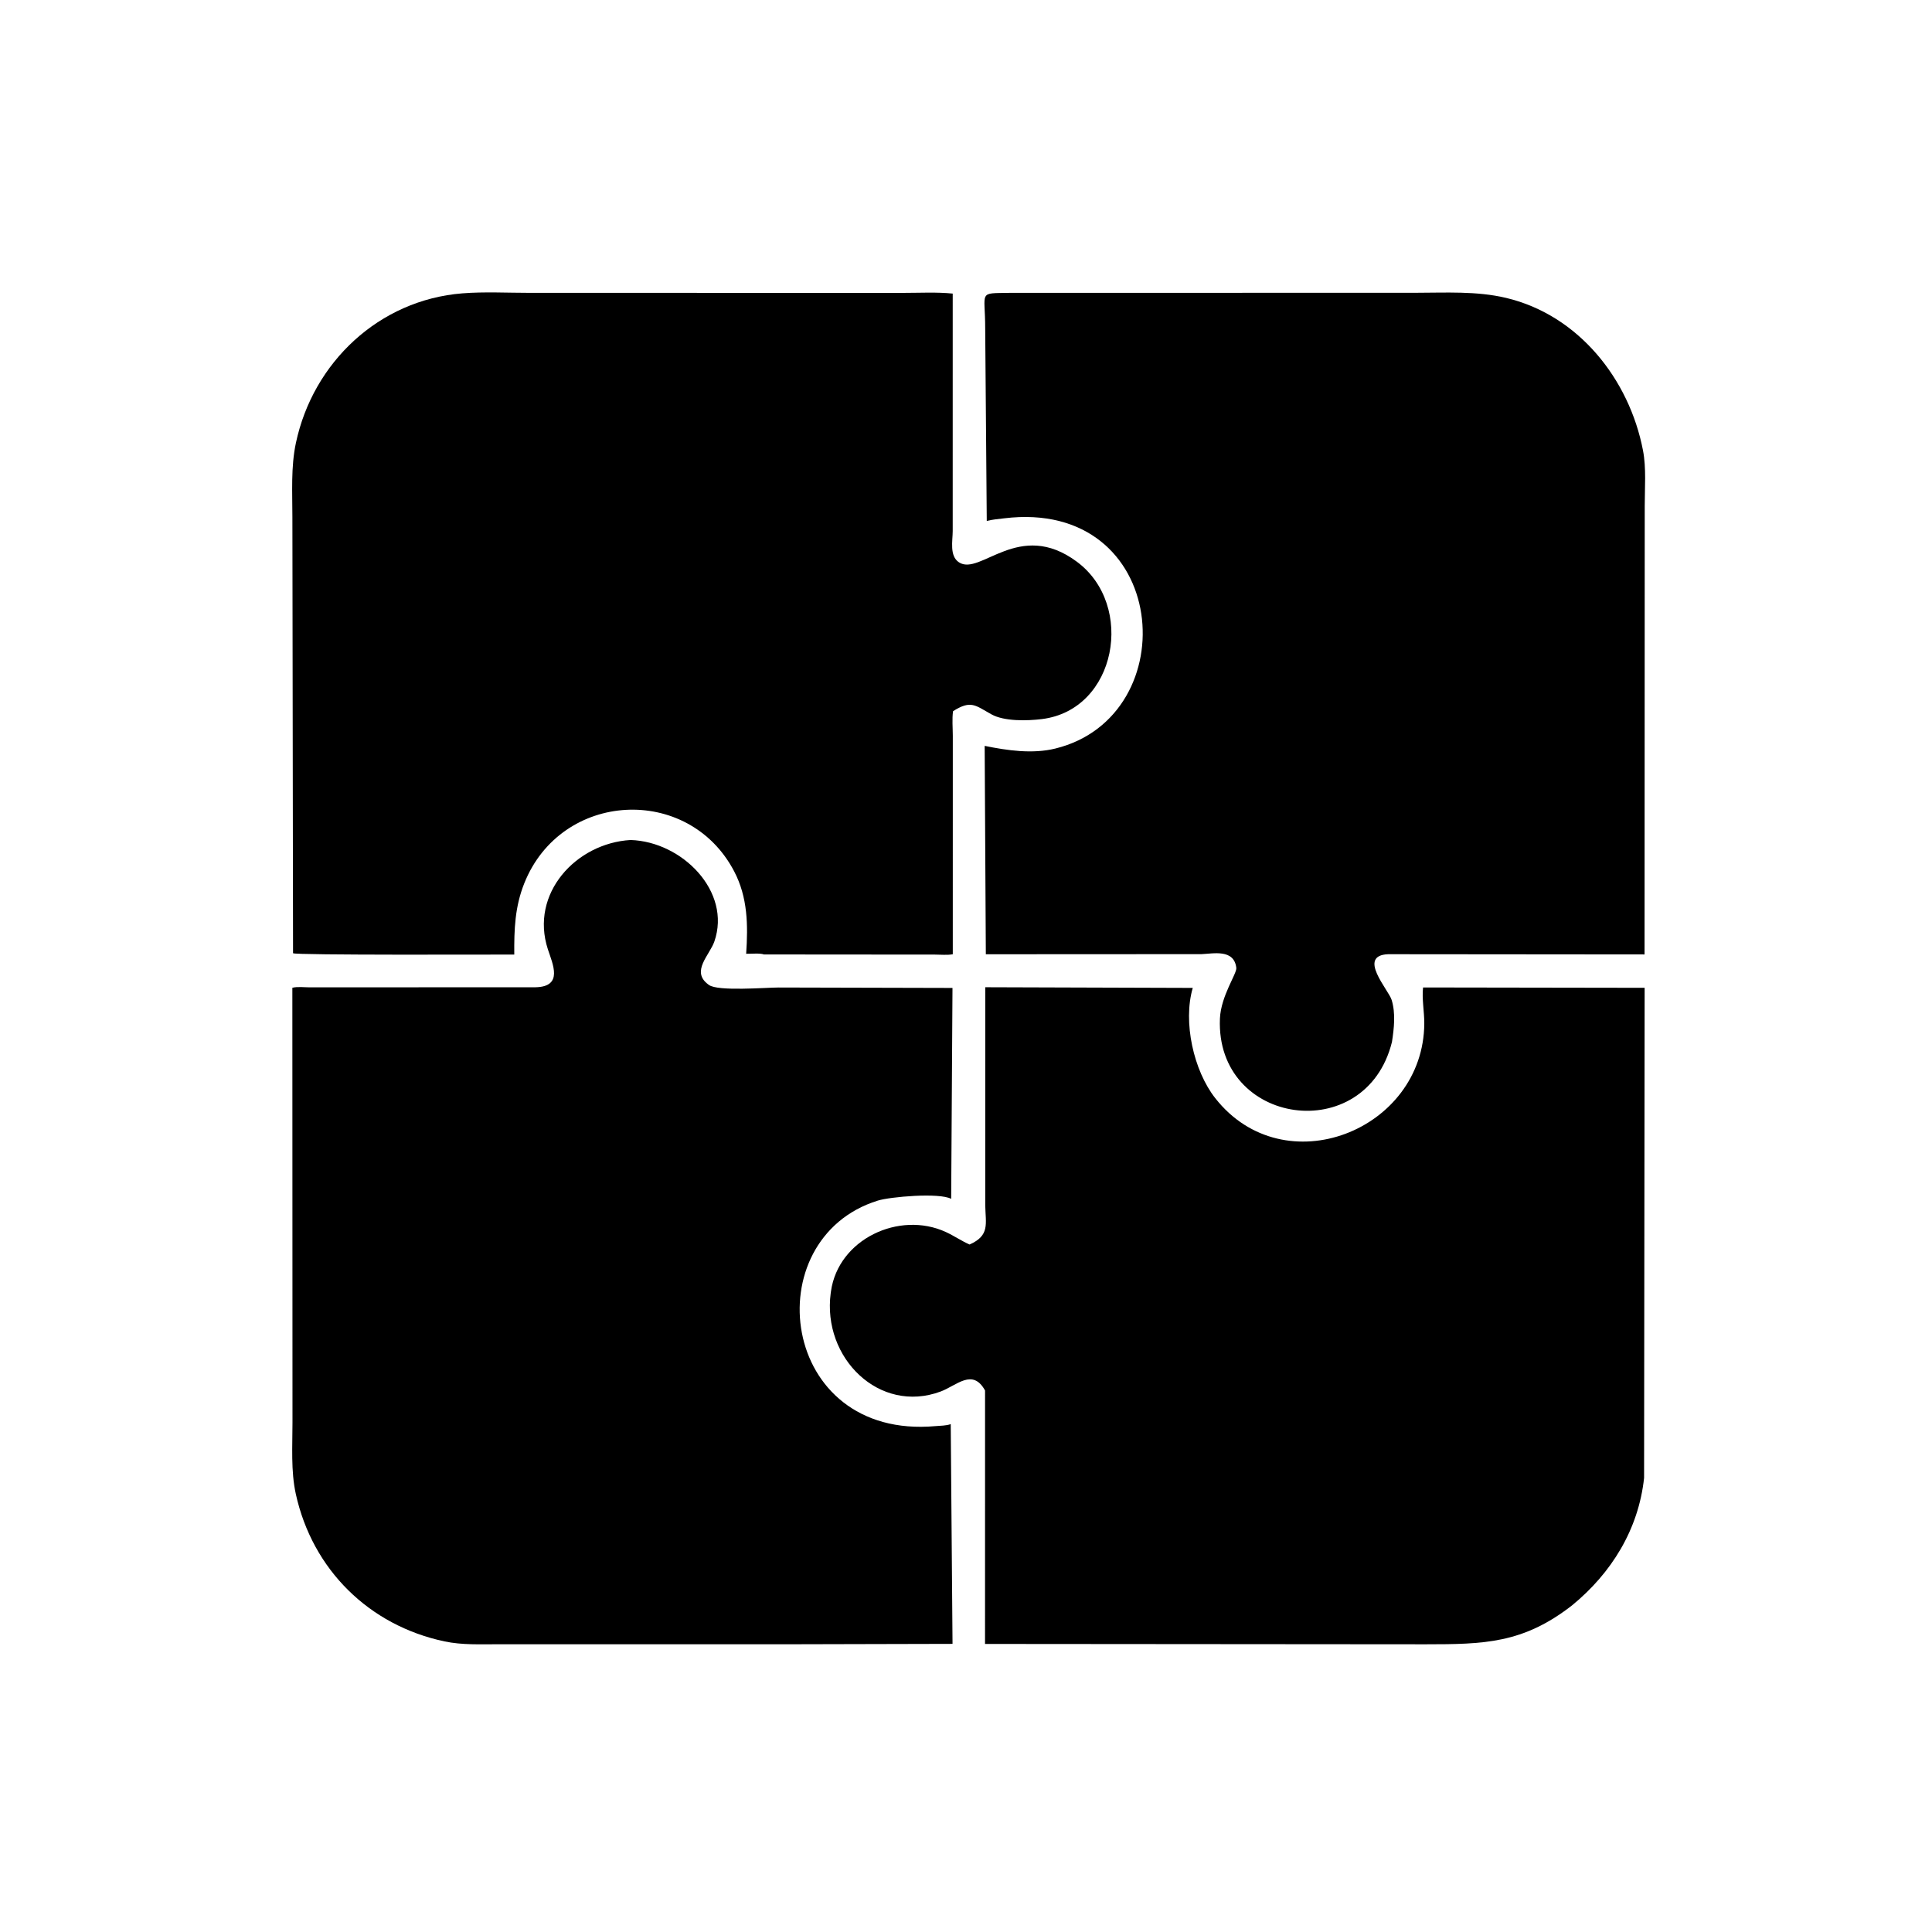 <svg version="1.1" xmlns="http://www.w3.org/2000/svg" style="display: block;" viewBox="0 0 2048 2048" width="640" height="640">
<path transform="translate(0,0)" fill="rgb(0,0,0)" d="M 809.783 1011.76 C 805.859 1010.17 795.597 1011.18 790.96 1011.04 C 793.018 980.736 792.693 951.216 778.224 923.618 C 729.762 831.184 594.951 838.124 555.762 936.326 C 545.784 961.329 544.951 985.197 545.151 1011.86 C 522.286 1011.85 313.092 1012.64 310.636 1010.46 L 309.946 548.078 C 309.964 522.062 308.243 495.031 313.685 469.459 C 331.863 384.045 401.793 318.013 490.057 310.964 C 513.502 309.092 538.168 310.455 561.744 310.435 L 958.073 310.466 C 975.129 310.484 992.955 309.474 1009.92 311.208 L 1009.91 562.879 C 1009.9 573.281 1006.28 589.308 1016.52 596.067 C 1039.16 611.008 1080.19 549.893 1141.53 595.445 C 1203.66 641.575 1183.7 752.44 1104.5 762.248 C 1089.03 764.163 1064.66 764.823 1050.98 757.244 C 1033.79 747.728 1029.39 741.787 1010.28 753.877 C 1009.09 762.105 1009.99 771.578 1010.01 779.969 L 1009.99 1011.55 C 1004.09 1012.65 997.16 1011.91 991.091 1011.9 L 809.783 1011.76 z"/>
<path transform="translate(0,0)" fill="rgb(0,0,0)" d="M 1475.53 1104.56 C 1447.85 1215.99 1288.44 1193.43 1293.17 1079.79 C 1294.17 1055.7 1311.25 1032.09 1310.54 1025.98 C 1308.18 1005.69 1286.06 1010.95 1273.7 1011.43 L 1045.02 1011.55 L 1043.79 790.648 C 1067.9 795.578 1094.53 799.433 1118.75 793.475 C 1258.19 759.169 1240.21 527.845 1064.33 549.454 C 1058.14 550.215 1052.08 550.661 1046.01 552.227 L 1044.35 348.33 C 1044.39 307.993 1036.31 311.067 1070.49 310.434 L 1500.6 310.364 C 1532.56 310.343 1565.19 308.354 1596.5 315.782 C 1673.37 334.02 1727.14 402.068 1741.64 477.454 C 1745.23 496.066 1743.47 517.482 1743.48 536.408 L 1743.29 1011.74 L 1471.5 1011.5 C 1438.31 1012.85 1471.88 1049.22 1475.18 1059.89 C 1479.58 1074.12 1477.75 1090.11 1475.53 1104.56 z"/>
<path transform="translate(0,0)" fill="rgb(0,0,0)" d="M 831.25 1743 L 528.277 1742.98 C 509.306 1742.96 489.933 1743.91 471.281 1739.97 C 391.317 1723.08 331.227 1663.93 313.578 1583.72 C 308.215 1559.35 310.077 1532.72 310.045 1507.91 L 309.907 1047.09 C 315.112 1045.66 322.83 1046.63 328.303 1046.63 L 567.776 1046.53 C 597.321 1045.89 585.92 1022.04 580.783 1006.33 C 561.403 947.041 610.763 893.8 668.435 890.437 C 723.158 892.129 775.61 945.045 757.259 998.031 C 752.273 1012.43 732.238 1029.6 750.545 1043.39 L 751.5 1044.08 C 760.899 1051.08 811.793 1046.82 825.365 1046.8 L 1009.68 1047.26 L 1008.28 1270.83 C 995.481 1264.01 943.516 1268.66 930.6 1272.66 C 800.446 1312.99 825.497 1526.63 991.806 1511.73 C 996.744 1511.28 1003.17 1511.37 1007.81 1509.61 L 1009.72 1742.57 L 831.25 1743 z"/>
<path transform="translate(0,0)" fill="rgb(0,0,0)" d="M 1666.29 1701.88 C 1614.28 1742.31 1572.92 1742.97 1511.31 1743.02 L 1044.17 1742.65 L 1044.2 1473.97 C 1030.93 1450.07 1014.22 1468.73 997.009 1475.11 C 932.27 1499.12 871.438 1439.67 880.595 1370.73 L 880.846 1369 C 888.525 1313.52 953.234 1283.29 1002.58 1305.96 C 1011.21 1309.92 1019.04 1315.37 1027.79 1319.24 C 1049.51 1309.59 1044.76 1297.5 1044.39 1277.46 L 1044.43 1046.51 L 1264.38 1047.22 C 1253.78 1083.41 1265.26 1134.89 1288.21 1164.1 C 1361.23 1257.07 1509.21 1198.31 1509.8 1084.86 C 1509.87 1072.63 1507.12 1058.67 1508.51 1046.75 L 1743.38 1047.12 L 1742.8 1566.66 C 1736.88 1621.45 1708.14 1667.65 1666.29 1701.88 z"/>
</svg>
